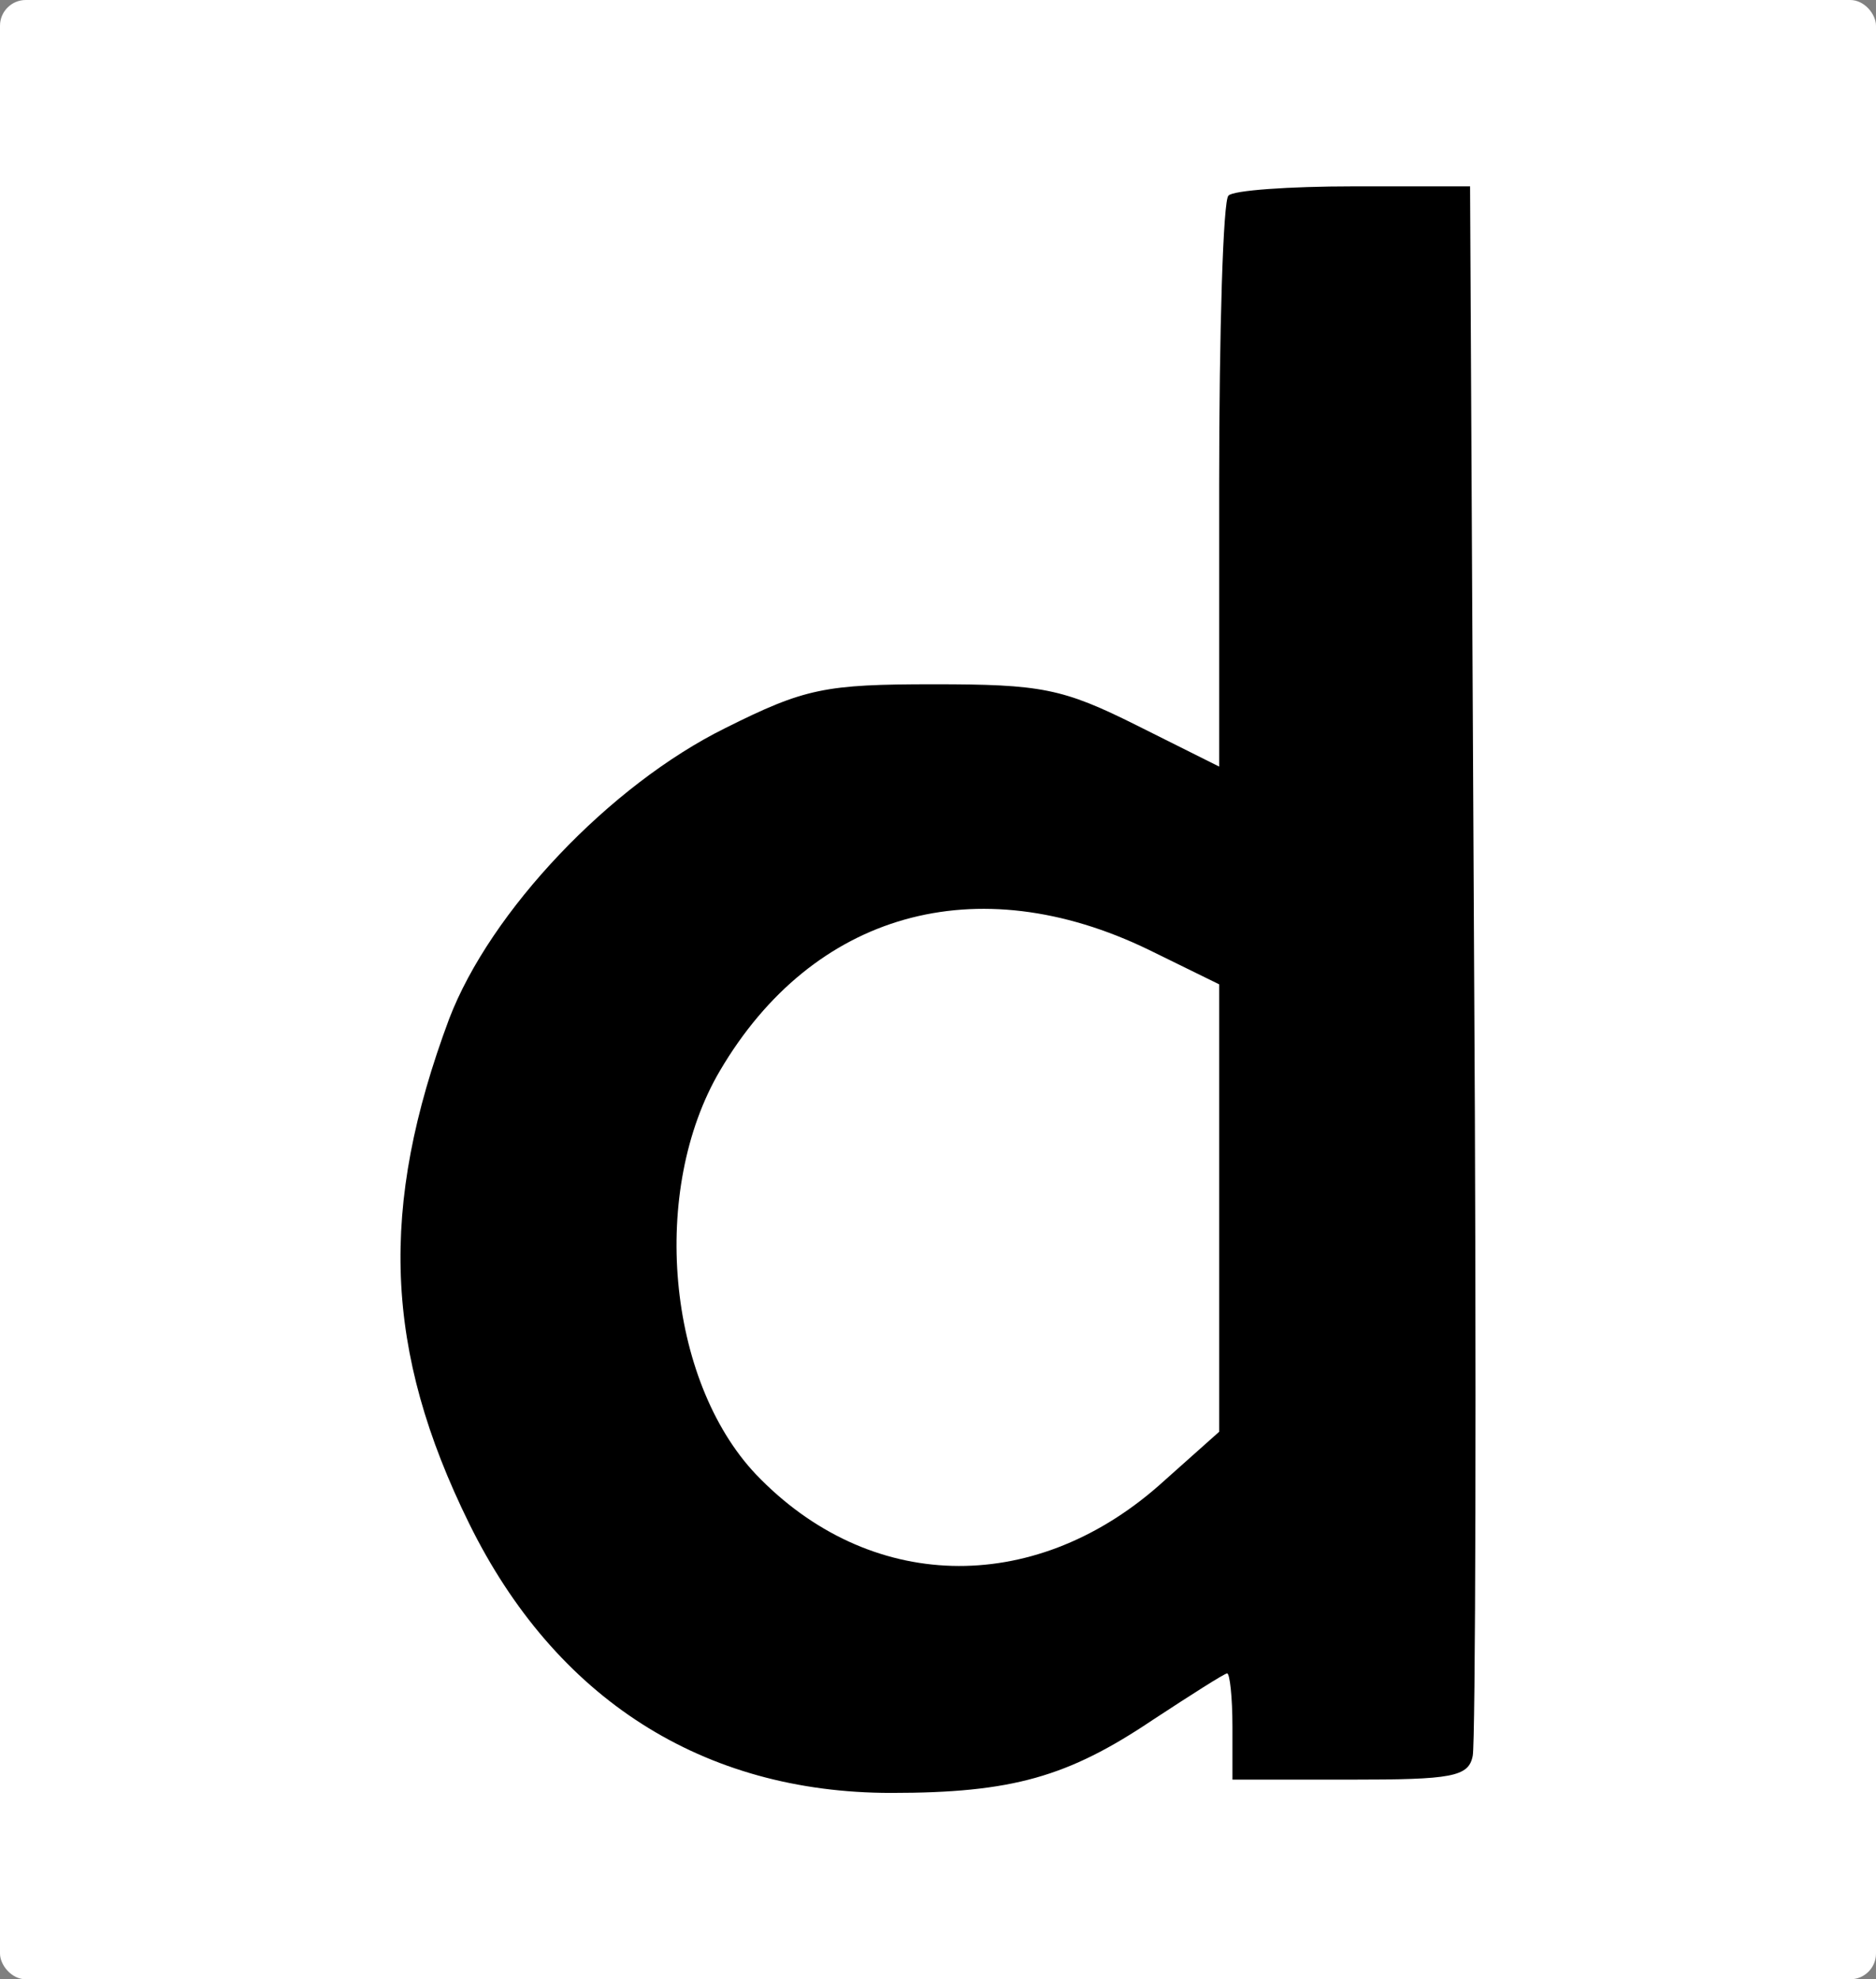 <?xml version="1.0" encoding="UTF-8" standalone="no"?>
<svg
   version="1.0"
   width="141.309pt"
   height="149.074pt"
   viewBox="0 0 141.309 149.074"
   preserveAspectRatio="xMidYMid"
   id="svg29"
   sodipodi:docname="icon.svg"
   inkscape:version="1.4 (e7c3feb1, 2024-10-09)"
   xmlns:inkscape="http://www.inkscape.org/namespaces/inkscape"
   xmlns:sodipodi="http://sodipodi.sourceforge.net/DTD/sodipodi-0.dtd"
   xmlns="http://www.w3.org/2000/svg"
   xmlns:svg="http://www.w3.org/2000/svg">
  <rect x="0" y="0" width="141.309" height="149.074" fill="#808080" stroke="none"/>
  <defs
     id="defs29" />
  <sodipodi:namedview
     id="namedview29"
     pagecolor="#ffffff"
     bordercolor="#000000"
     borderopacity="0.25"
     inkscape:showpageshadow="2"
     inkscape:pageopacity="0.0"
     inkscape:pagecheckerboard="0"
     inkscape:deskcolor="#d1d1d1"
     inkscape:document-units="pt"
     inkscape:zoom="0.9659656"
     inkscape:cx="257.25554"
     inkscape:cy="211.18764"
     inkscape:window-width="1440"
     inkscape:window-height="781"
     inkscape:window-x="0"
     inkscape:window-y="25"
     inkscape:window-maximized="1"
     inkscape:current-layer="svg29" />
  <rect
     style="fill:#ffffff;stroke-width:0.75"
     id="rect29"
     width="141.309"
     height="149.074"
     x="0"
     y="1.7763568e-15"
     ry="1.941" />
  <path
     d="m 92.533,14.737 c -0.4,0.3 -0.7,10.2 -0.7,21.8 v 21.2 l -6.2,-3.1 c -5.6,-2.8 -7.2,-3.1 -15.3,-3.1 -8.2,0 -9.7,0.3 -15.7,3.3 -8.7,4.3 -17.7,13.8 -20.8,21.9 -5.3,14.2 -4.9,25 1.5,38 6.5,13.2 17.6,20.3 31.8,20.3 9.1,0 13.3,-1.2 19.7,-5.5 2.9,-1.9 5.4,-3.5 5.6,-3.5 0.2,0 0.4,1.8 0.4,4 v 4 h 8.9 c 7.6,0 8.9,-0.2 9.2,-1.8 0.2,-0.9 0.3,-27.9 0.1,-60 l -0.3,-58.2 h -8.8 c -4.8,0 -9.1,0.3 -9.4,0.7 z m -6,56.8 5.3,2.6 v 16.9 16.8 l -4.6,4.1 c -9.5,8.3 -21.8,8 -30.3,-0.9 -6.7,-7.1 -8,-21.4 -2.7,-30.4 7,-11.9 19.3,-15.4 32.3,-9.1 z"
     id="path1"
     style="fill:#000000;stroke-width:0.1" />
</svg>
